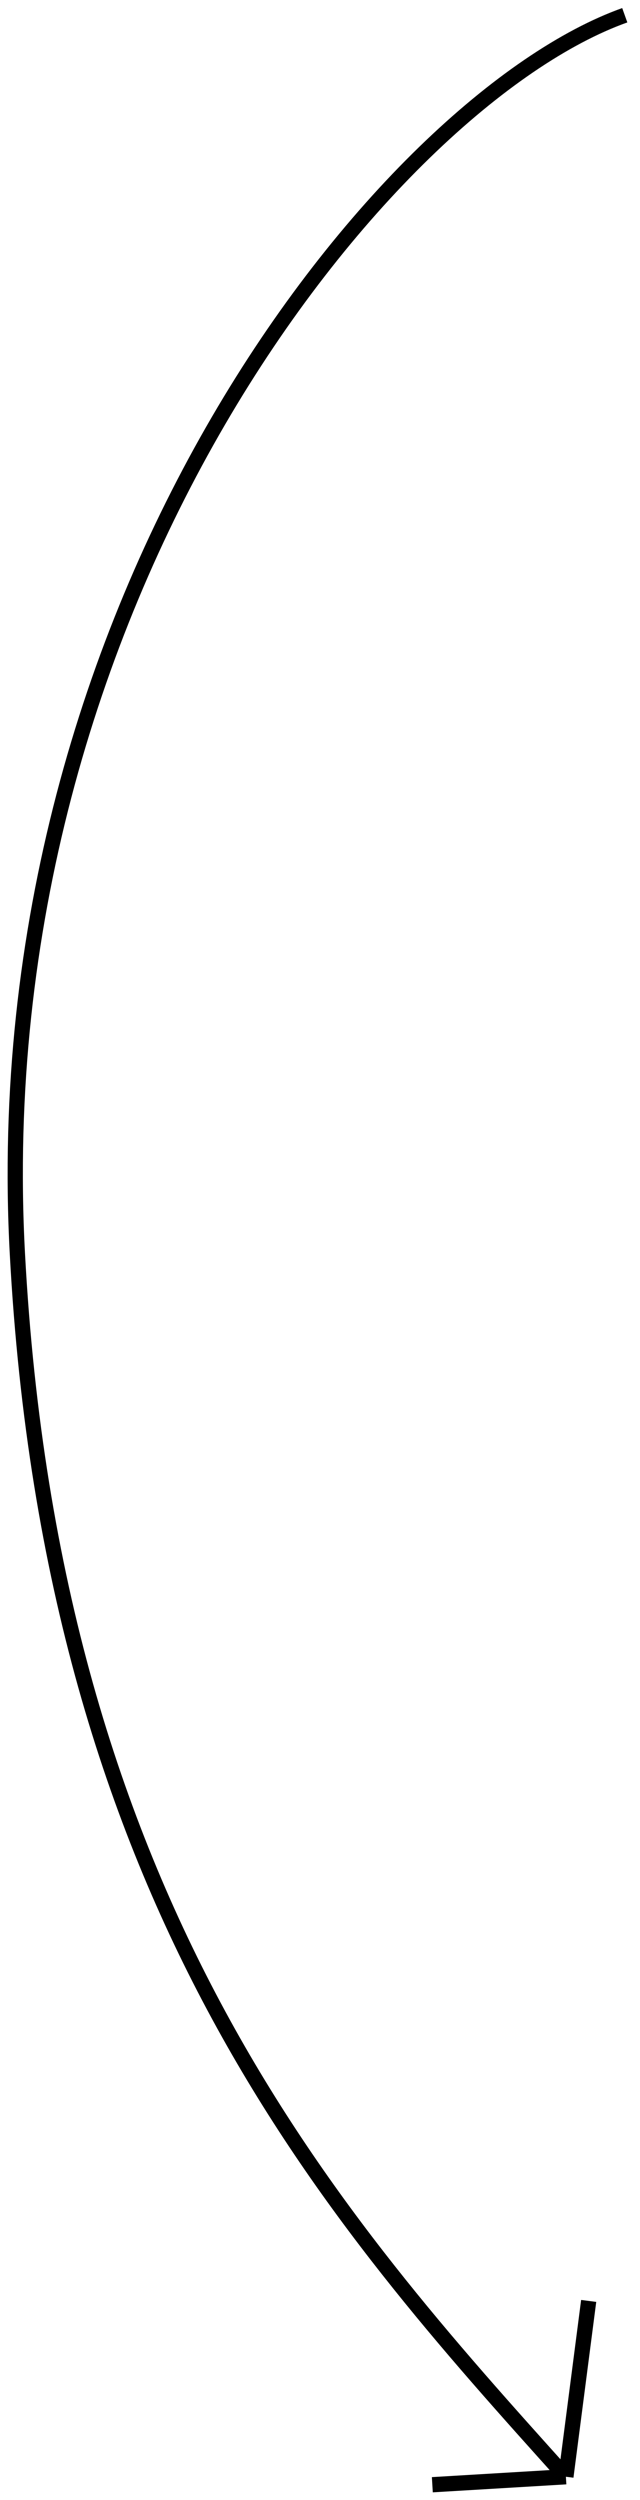 <?xml version="1.0" encoding="UTF-8"?> <svg xmlns="http://www.w3.org/2000/svg" width="42" height="164" viewBox="0 0 42 164" fill="none"> <path d="M41 1C25.346 6.592 -1.17 39.272 1.142 82.262C3.453 125.252 22.057 145.699 37.137 162.476M37.137 162.476L38.632 150.942M37.137 162.476L28.372 163" stroke="black"></path> </svg> 